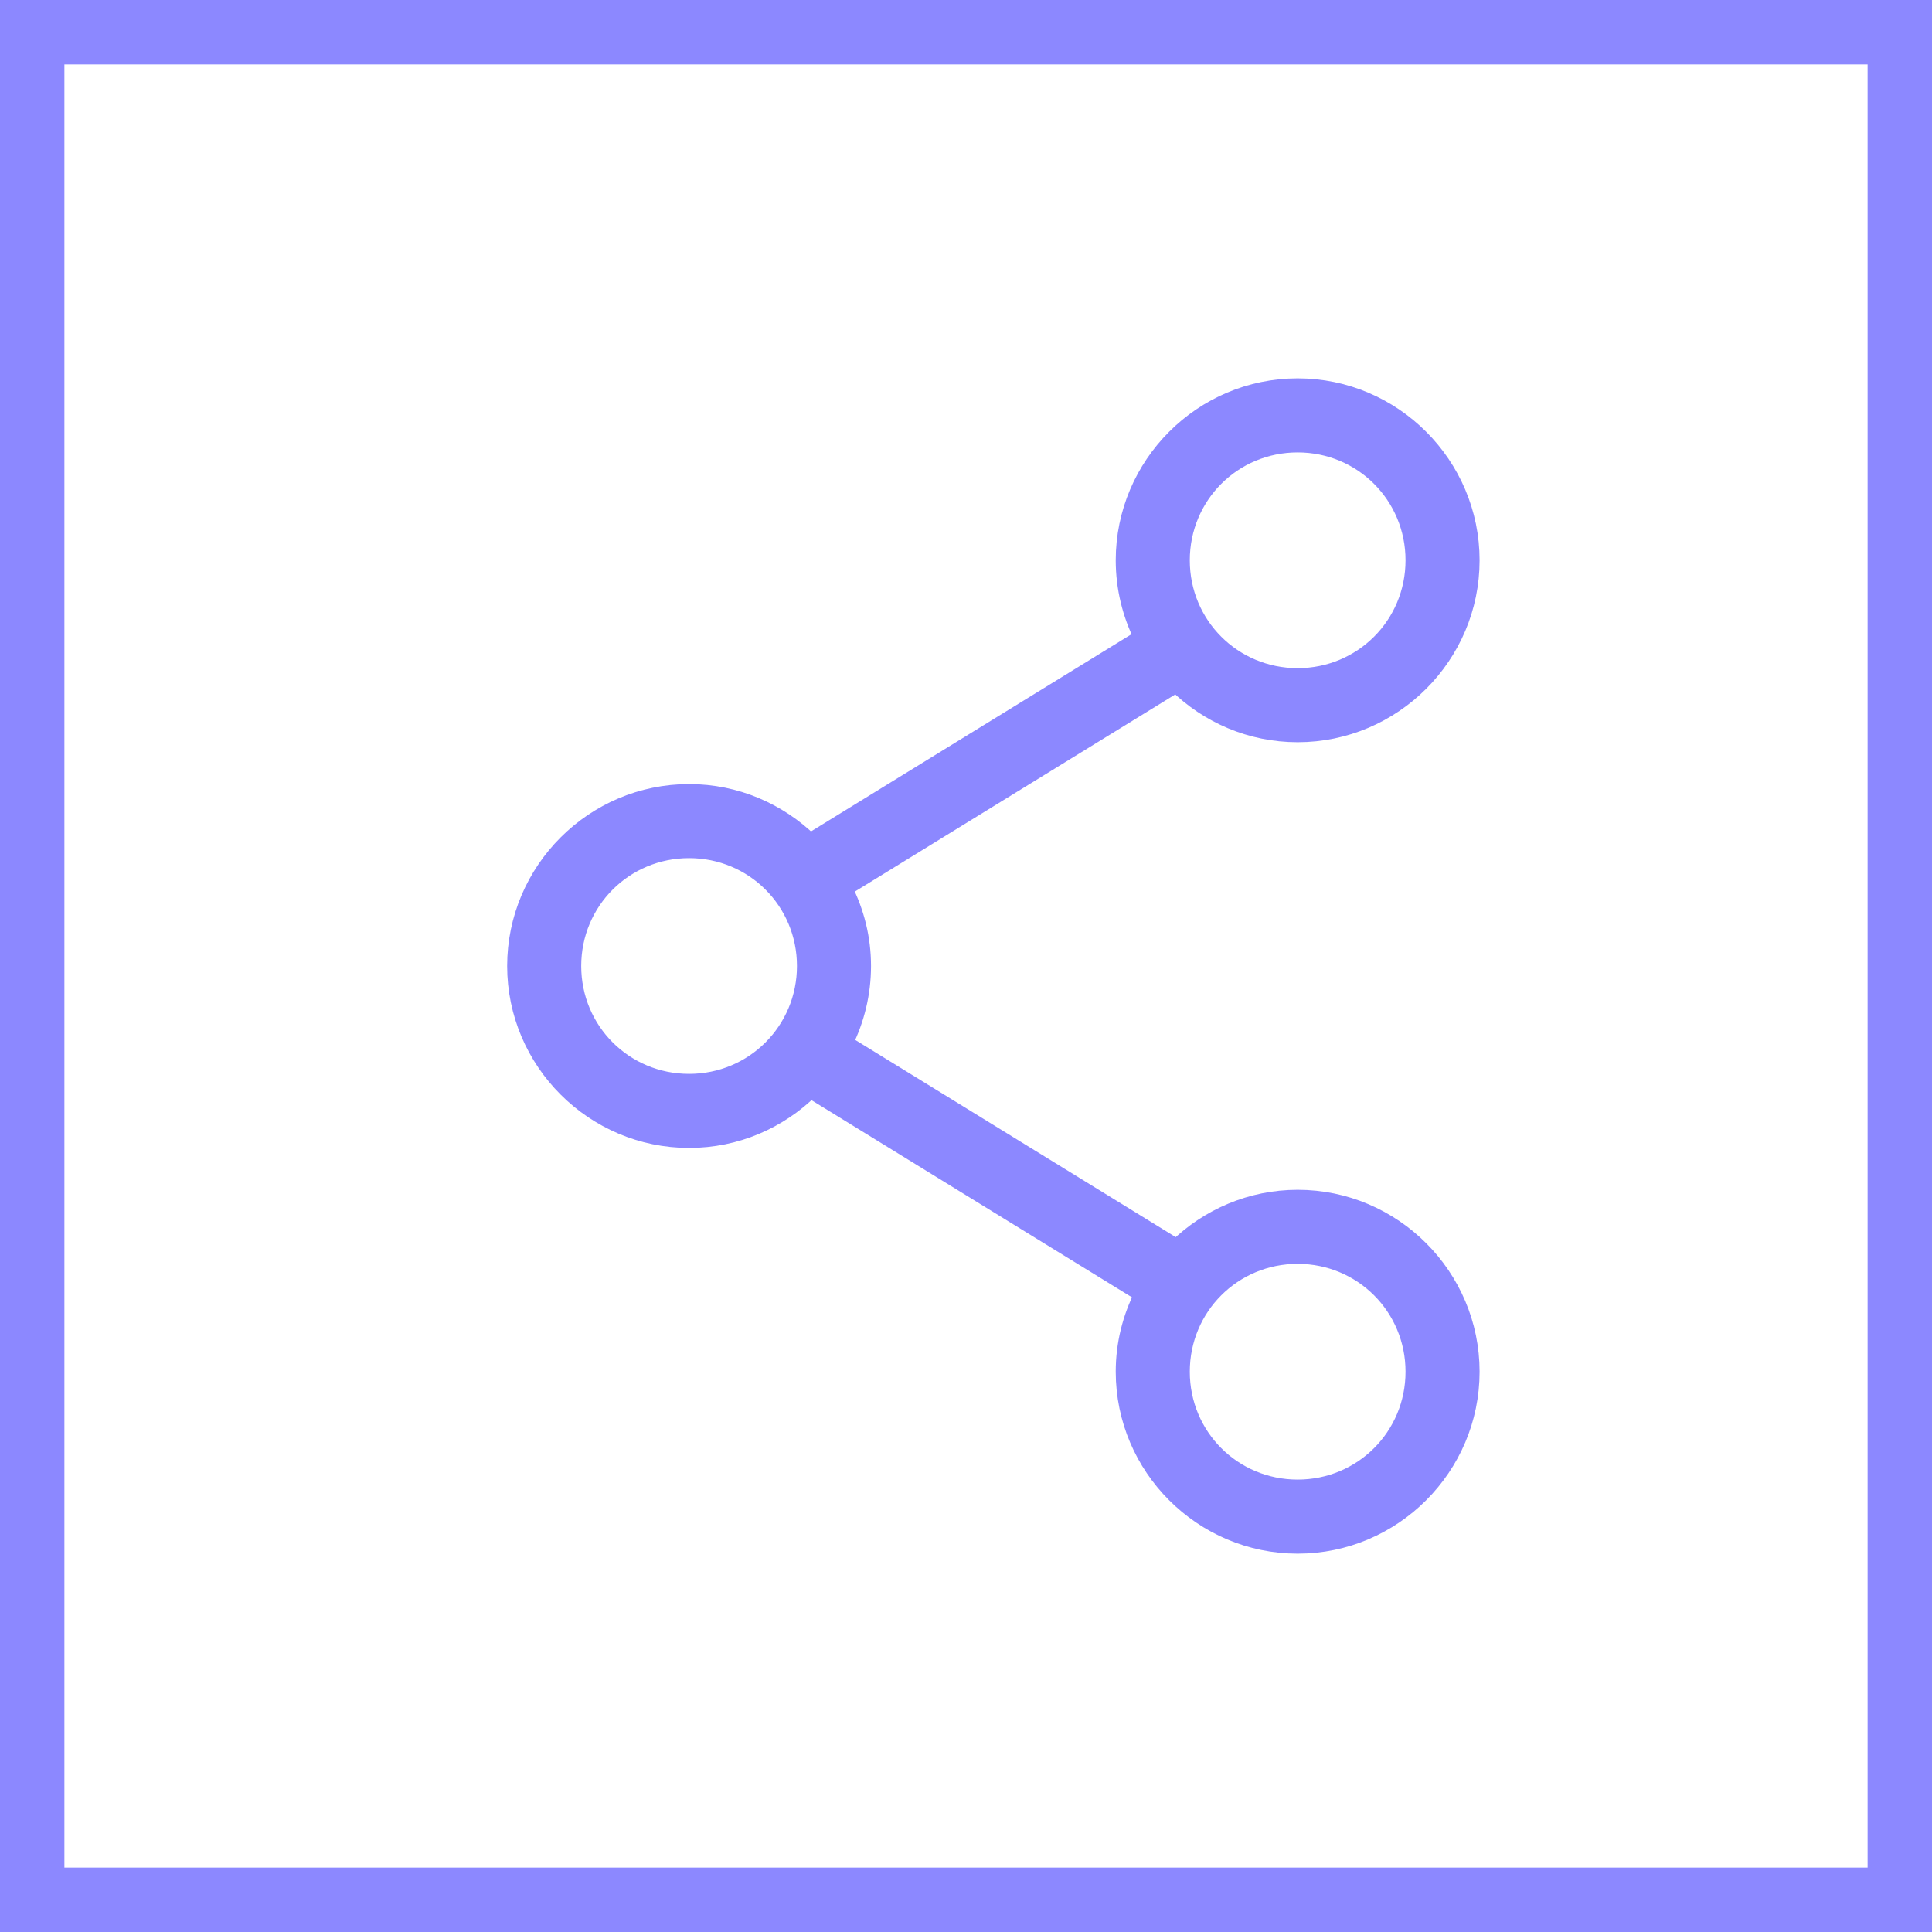 <?xml version="1.0" encoding="UTF-8"?> <svg xmlns="http://www.w3.org/2000/svg" width="60" height="60" viewBox="0 0 60 60" fill="none"> <path d="M40.3 12C37.328 12 34.9 14.428 34.9 17.4C34.9 18.256 35.104 19.07 35.462 19.791L25.155 26.133C24.181 25.187 22.857 24.6 21.4 24.6C18.428 24.6 16 27.028 16 30C16 32.972 18.428 35.4 21.4 35.4C22.867 35.4 24.193 34.81 25.169 33.853L35.477 40.195C35.11 40.923 34.9 41.733 34.9 42.6C34.9 45.572 37.328 48 40.3 48C43.272 48 45.7 45.572 45.7 42.6C45.7 39.628 43.272 37.2 40.3 37.2C38.843 37.2 37.519 37.787 36.545 38.733L26.238 32.391C26.596 31.67 26.8 30.856 26.8 30C26.8 29.133 26.59 28.323 26.224 27.595L36.531 21.253C37.507 22.21 38.833 22.8 40.3 22.8C43.272 22.8 45.7 20.372 45.7 17.4C45.7 14.428 43.272 12 40.3 12ZM40.3 13.8C42.299 13.8 43.9 15.401 43.9 17.4C43.9 19.399 42.299 21 40.3 21C38.301 21 36.7 19.399 36.7 17.4C36.7 15.401 38.301 13.8 40.3 13.8ZM21.4 26.4C23.399 26.4 25 28.001 25 30C25 31.999 23.399 33.6 21.4 33.6C19.401 33.6 17.8 31.999 17.8 30C17.8 28.001 19.401 26.4 21.4 26.4ZM40.3 39C42.299 39 43.9 40.601 43.9 42.6C43.9 44.599 42.299 46.2 40.3 46.2C38.301 46.2 36.7 44.599 36.7 42.6C36.7 40.601 38.301 39 40.3 39Z" fill="#8C88FF" stroke="#8C88FF" stroke-width="0.5"></path> <path d="M59 1H1V59H59V1Z" stroke="#8C88FF" stroke-width="2"></path> </svg> 